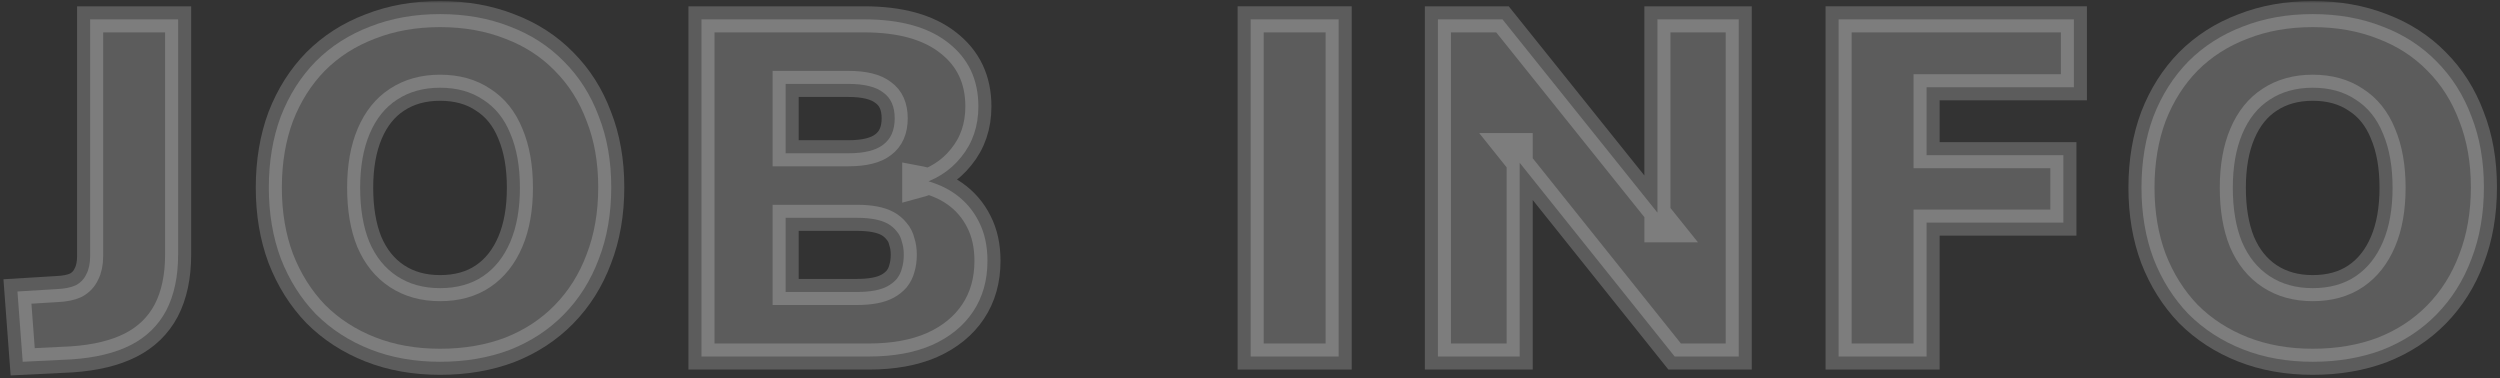 <svg width="575" height="87" viewBox="0 0 575 87" fill="none" xmlns="http://www.w3.org/2000/svg">
<rect x="0" y="0" width="575" height="87" fill="#333333" stroke="none"/>
<mask id="path-1-outside-1_2105_6" maskUnits="userSpaceOnUse" x="0.01" y="0.24" width="575" height="87" fill="black">
<rect fill="white" x="0.01" y="0.24" width="575" height="87"/>
<path d="M5.22 83.21L4.01 67.04L13.03 66.49C14.863 66.417 16.33 66.123 17.43 65.61C18.53 65.023 19.336 64.18 19.85 63.08C20.436 61.98 20.73 60.587 20.73 58.9V4.45H40.97V58.57C40.97 63.63 40.053 67.92 38.22 71.44C36.386 74.887 33.673 77.527 30.08 79.36C26.486 81.193 21.94 82.293 16.44 82.66L5.22 83.21Z"/>
<path d="M101.209 83.21C95.342 83.21 89.989 82.257 85.148 80.35C80.308 78.443 76.129 75.73 72.609 72.21C69.162 68.617 66.485 64.363 64.579 59.45C62.745 54.537 61.828 49.11 61.828 43.17C61.828 37.157 62.745 31.693 64.579 26.78C66.485 21.867 69.162 17.65 72.609 14.13C76.129 10.61 80.308 7.933 85.148 6.1C89.989 4.193 95.342 3.24 101.209 3.24C107.075 3.24 112.429 4.193 117.269 6.1C122.109 7.933 126.252 10.61 129.699 14.13C133.219 17.65 135.895 21.867 137.729 26.78C139.635 31.62 140.589 37.047 140.589 43.06C140.589 49.147 139.635 54.647 137.729 59.56C135.895 64.473 133.219 68.727 129.699 72.32C126.252 75.84 122.109 78.553 117.269 80.46C112.429 82.293 107.075 83.21 101.209 83.21ZM101.209 66.27C105.095 66.27 108.395 65.353 111.109 63.52C113.822 61.687 115.912 59.047 117.379 55.6C118.845 52.153 119.579 48.01 119.579 43.17C119.579 38.33 118.845 34.187 117.379 30.74C115.985 27.293 113.895 24.69 111.109 22.93C108.395 21.097 105.095 20.18 101.209 20.18C97.395 20.18 94.095 21.097 91.308 22.93C88.595 24.69 86.505 27.293 85.038 30.74C83.572 34.187 82.838 38.33 82.838 43.17C82.838 48.01 83.535 52.153 84.928 55.6C86.395 59.047 88.522 61.687 91.308 63.52C94.095 65.353 97.395 66.27 101.209 66.27Z"/>
<path d="M161.339 82V4.45H198.739C207.099 4.45 213.552 6.247 218.099 9.84C222.719 13.433 225.029 18.31 225.029 24.47C225.029 29.017 223.709 32.903 221.069 36.13C218.502 39.357 214.982 41.557 210.509 42.73V40.97C214.102 41.63 217.109 42.803 219.529 44.49C221.949 46.177 223.819 48.34 225.139 50.98C226.459 53.547 227.119 56.553 227.119 60C227.119 64.473 226.019 68.36 223.819 71.66C221.619 74.96 218.466 77.527 214.359 79.36C210.326 81.12 205.486 82 199.839 82H161.339ZM180.699 67.15H197.089C198.629 67.15 199.986 67.04 201.159 66.82C202.332 66.6 203.322 66.27 204.129 65.83C204.936 65.39 205.632 64.84 206.219 64.18C206.806 63.447 207.209 62.64 207.429 61.76C207.722 60.807 207.869 59.743 207.869 58.57C207.869 57.47 207.722 56.48 207.429 55.6C207.209 54.647 206.806 53.84 206.219 53.18C205.632 52.447 204.936 51.86 204.129 51.42C203.322 50.98 202.332 50.65 201.159 50.43C199.986 50.21 198.629 50.1 197.089 50.1H180.699V67.15ZM180.699 35.25H195.109C198.776 35.25 201.452 34.59 203.139 33.27C204.899 31.95 205.779 29.933 205.779 27.22C205.779 24.507 204.899 22.527 203.139 21.28C201.452 19.96 198.776 19.3 195.109 19.3H180.699V35.25Z"/>
<path d="M287.65 82V4.45H307.89V82H287.65Z"/>
<path d="M330.717 82V4.45H345.568L384.288 52.74H381.207V4.45H399.908V82H385.168L346.448 33.6H349.527V82H330.717Z"/>
<path d="M422.877 82V4.45H476.997V20.07H443.117V35.69H474.577V51.2H443.117V82H422.877Z"/>
<path d="M531.919 83.21C526.052 83.21 520.699 82.257 515.859 80.35C511.019 78.443 506.839 75.73 503.319 72.21C499.872 68.617 497.195 64.363 495.289 59.45C493.455 54.537 492.539 49.11 492.539 43.17C492.539 37.157 493.455 31.693 495.289 26.78C497.195 21.867 499.872 17.65 503.319 14.13C506.839 10.61 511.019 7.933 515.859 6.1C520.699 4.193 526.052 3.24 531.919 3.24C537.785 3.24 543.139 4.193 547.979 6.1C552.819 7.933 556.962 10.61 560.409 14.13C563.929 17.65 566.605 21.867 568.439 26.78C570.345 31.62 571.299 37.047 571.299 43.06C571.299 49.147 570.345 54.647 568.439 59.56C566.605 64.473 563.929 68.727 560.409 72.32C556.962 75.84 552.819 78.553 547.979 80.46C543.139 82.293 537.785 83.21 531.919 83.21ZM531.919 66.27C535.805 66.27 539.105 65.353 541.819 63.52C544.532 61.687 546.622 59.047 548.089 55.6C549.555 52.153 550.289 48.01 550.289 43.17C550.289 38.33 549.555 34.187 548.089 30.74C546.695 27.293 544.605 24.69 541.819 22.93C539.105 21.097 535.805 20.18 531.919 20.18C528.105 20.18 524.805 21.097 522.019 22.93C519.305 24.69 517.215 27.293 515.749 30.74C514.282 34.187 513.549 38.33 513.549 43.17C513.549 48.01 514.245 52.153 515.639 55.6C517.105 59.047 519.232 61.687 522.019 63.52C524.805 65.353 528.105 66.27 531.919 66.27Z"/>
</mask>
<path d="M5.22 83.21L4.01 67.04L13.03 66.49C14.863 66.417 16.33 66.123 17.43 65.61C18.53 65.023 19.336 64.18 19.85 63.08C20.436 61.98 20.73 60.587 20.73 58.9V4.45H40.97V58.57C40.97 63.63 40.053 67.92 38.22 71.44C36.386 74.887 33.673 77.527 30.08 79.36C26.486 81.193 21.94 82.293 16.44 82.66L5.22 83.21Z" fill="white" fill-opacity="0.2"/>
<path d="M101.209 83.21C95.342 83.21 89.989 82.257 85.148 80.35C80.308 78.443 76.129 75.73 72.609 72.21C69.162 68.617 66.485 64.363 64.579 59.45C62.745 54.537 61.828 49.11 61.828 43.17C61.828 37.157 62.745 31.693 64.579 26.78C66.485 21.867 69.162 17.65 72.609 14.13C76.129 10.61 80.308 7.933 85.148 6.1C89.989 4.193 95.342 3.24 101.209 3.24C107.075 3.24 112.429 4.193 117.269 6.1C122.109 7.933 126.252 10.61 129.699 14.13C133.219 17.65 135.895 21.867 137.729 26.78C139.635 31.62 140.589 37.047 140.589 43.06C140.589 49.147 139.635 54.647 137.729 59.56C135.895 64.473 133.219 68.727 129.699 72.32C126.252 75.84 122.109 78.553 117.269 80.46C112.429 82.293 107.075 83.21 101.209 83.21ZM101.209 66.27C105.095 66.27 108.395 65.353 111.109 63.52C113.822 61.687 115.912 59.047 117.379 55.6C118.845 52.153 119.579 48.01 119.579 43.17C119.579 38.33 118.845 34.187 117.379 30.74C115.985 27.293 113.895 24.69 111.109 22.93C108.395 21.097 105.095 20.18 101.209 20.18C97.395 20.18 94.095 21.097 91.308 22.93C88.595 24.69 86.505 27.293 85.038 30.74C83.572 34.187 82.838 38.33 82.838 43.17C82.838 48.01 83.535 52.153 84.928 55.6C86.395 59.047 88.522 61.687 91.308 63.52C94.095 65.353 97.395 66.27 101.209 66.27Z" fill="white" fill-opacity="0.2"/>
<path d="M161.339 82V4.45H198.739C207.099 4.45 213.552 6.247 218.099 9.84C222.719 13.433 225.029 18.31 225.029 24.47C225.029 29.017 223.709 32.903 221.069 36.13C218.502 39.357 214.982 41.557 210.509 42.73V40.97C214.102 41.63 217.109 42.803 219.529 44.49C221.949 46.177 223.819 48.34 225.139 50.98C226.459 53.547 227.119 56.553 227.119 60C227.119 64.473 226.019 68.36 223.819 71.66C221.619 74.96 218.466 77.527 214.359 79.36C210.326 81.12 205.486 82 199.839 82H161.339ZM180.699 67.15H197.089C198.629 67.15 199.986 67.04 201.159 66.82C202.332 66.6 203.322 66.27 204.129 65.83C204.936 65.39 205.632 64.84 206.219 64.18C206.806 63.447 207.209 62.64 207.429 61.76C207.722 60.807 207.869 59.743 207.869 58.57C207.869 57.47 207.722 56.48 207.429 55.6C207.209 54.647 206.806 53.84 206.219 53.18C205.632 52.447 204.936 51.86 204.129 51.42C203.322 50.98 202.332 50.65 201.159 50.43C199.986 50.21 198.629 50.1 197.089 50.1H180.699V67.15ZM180.699 35.25H195.109C198.776 35.25 201.452 34.59 203.139 33.27C204.899 31.95 205.779 29.933 205.779 27.22C205.779 24.507 204.899 22.527 203.139 21.28C201.452 19.96 198.776 19.3 195.109 19.3H180.699V35.25Z" fill="white" fill-opacity="0.2"/>
<path d="M287.65 82V4.45H307.89V82H287.65Z" fill="white" fill-opacity="0.2"/>
<path d="M330.717 82V4.45H345.568L384.288 52.74H381.207V4.45H399.908V82H385.168L346.448 33.6H349.527V82H330.717Z" fill="white" fill-opacity="0.2"/>
<path d="M422.877 82V4.45H476.997V20.07H443.117V35.69H474.577V51.2H443.117V82H422.877Z" fill="white" fill-opacity="0.2"/>
<path d="M531.919 83.21C526.052 83.21 520.699 82.257 515.859 80.35C511.019 78.443 506.839 75.73 503.319 72.21C499.872 68.617 497.195 64.363 495.289 59.45C493.455 54.537 492.539 49.11 492.539 43.17C492.539 37.157 493.455 31.693 495.289 26.78C497.195 21.867 499.872 17.65 503.319 14.13C506.839 10.61 511.019 7.933 515.859 6.1C520.699 4.193 526.052 3.24 531.919 3.24C537.785 3.24 543.139 4.193 547.979 6.1C552.819 7.933 556.962 10.61 560.409 14.13C563.929 17.65 566.605 21.867 568.439 26.78C570.345 31.62 571.299 37.047 571.299 43.06C571.299 49.147 570.345 54.647 568.439 59.56C566.605 64.473 563.929 68.727 560.409 72.32C556.962 75.84 552.819 78.553 547.979 80.46C543.139 82.293 537.785 83.21 531.919 83.21ZM531.919 66.27C535.805 66.27 539.105 65.353 541.819 63.52C544.532 61.687 546.622 59.047 548.089 55.6C549.555 52.153 550.289 48.01 550.289 43.17C550.289 38.33 549.555 34.187 548.089 30.74C546.695 27.293 544.605 24.69 541.819 22.93C539.105 21.097 535.805 20.18 531.919 20.18C528.105 20.18 524.805 21.097 522.019 22.93C519.305 24.69 517.215 27.293 515.749 30.74C514.282 34.187 513.549 38.33 513.549 43.17C513.549 48.01 514.245 52.153 515.639 55.6C517.105 59.047 519.232 61.687 522.019 63.52C524.805 65.353 528.105 66.27 531.919 66.27Z" fill="white" fill-opacity="0.2"/>
<path d="M5.22 83.21L4.01 67.04L13.03 66.49C14.863 66.417 16.33 66.123 17.43 65.61C18.53 65.023 19.336 64.18 19.85 63.08C20.436 61.98 20.73 60.587 20.73 58.9V4.45H40.97V58.57C40.97 63.63 40.053 67.92 38.22 71.44C36.386 74.887 33.673 77.527 30.08 79.36C26.486 81.193 21.94 82.293 16.44 82.66L5.22 83.21Z" stroke="white" stroke-opacity="0.2" stroke-width="6" mask="url(#path-1-outside-1_2105_6)"/>
<path d="M101.209 83.21C95.342 83.21 89.989 82.257 85.148 80.35C80.308 78.443 76.129 75.73 72.609 72.21C69.162 68.617 66.485 64.363 64.579 59.45C62.745 54.537 61.828 49.11 61.828 43.17C61.828 37.157 62.745 31.693 64.579 26.78C66.485 21.867 69.162 17.65 72.609 14.13C76.129 10.61 80.308 7.933 85.148 6.1C89.989 4.193 95.342 3.24 101.209 3.24C107.075 3.24 112.429 4.193 117.269 6.1C122.109 7.933 126.252 10.61 129.699 14.13C133.219 17.65 135.895 21.867 137.729 26.78C139.635 31.62 140.589 37.047 140.589 43.06C140.589 49.147 139.635 54.647 137.729 59.56C135.895 64.473 133.219 68.727 129.699 72.32C126.252 75.84 122.109 78.553 117.269 80.46C112.429 82.293 107.075 83.21 101.209 83.21ZM101.209 66.27C105.095 66.27 108.395 65.353 111.109 63.52C113.822 61.687 115.912 59.047 117.379 55.6C118.845 52.153 119.579 48.01 119.579 43.17C119.579 38.33 118.845 34.187 117.379 30.74C115.985 27.293 113.895 24.69 111.109 22.93C108.395 21.097 105.095 20.18 101.209 20.18C97.395 20.18 94.095 21.097 91.308 22.93C88.595 24.69 86.505 27.293 85.038 30.74C83.572 34.187 82.838 38.33 82.838 43.17C82.838 48.01 83.535 52.153 84.928 55.6C86.395 59.047 88.522 61.687 91.308 63.52C94.095 65.353 97.395 66.27 101.209 66.27Z" stroke="white" stroke-opacity="0.2" stroke-width="6" mask="url(#path-1-outside-1_2105_6)"/>
<path d="M161.339 82V4.45H198.739C207.099 4.45 213.552 6.247 218.099 9.84C222.719 13.433 225.029 18.31 225.029 24.47C225.029 29.017 223.709 32.903 221.069 36.13C218.502 39.357 214.982 41.557 210.509 42.73V40.97C214.102 41.63 217.109 42.803 219.529 44.49C221.949 46.177 223.819 48.34 225.139 50.98C226.459 53.547 227.119 56.553 227.119 60C227.119 64.473 226.019 68.36 223.819 71.66C221.619 74.96 218.466 77.527 214.359 79.36C210.326 81.12 205.486 82 199.839 82H161.339ZM180.699 67.15H197.089C198.629 67.15 199.986 67.04 201.159 66.82C202.332 66.6 203.322 66.27 204.129 65.83C204.936 65.39 205.632 64.84 206.219 64.18C206.806 63.447 207.209 62.64 207.429 61.76C207.722 60.807 207.869 59.743 207.869 58.57C207.869 57.47 207.722 56.48 207.429 55.6C207.209 54.647 206.806 53.84 206.219 53.18C205.632 52.447 204.936 51.86 204.129 51.42C203.322 50.98 202.332 50.65 201.159 50.43C199.986 50.21 198.629 50.1 197.089 50.1H180.699V67.15ZM180.699 35.25H195.109C198.776 35.25 201.452 34.59 203.139 33.27C204.899 31.95 205.779 29.933 205.779 27.22C205.779 24.507 204.899 22.527 203.139 21.28C201.452 19.96 198.776 19.3 195.109 19.3H180.699V35.25Z" stroke="white" stroke-opacity="0.2" stroke-width="6" mask="url(#path-1-outside-1_2105_6)"/>
<path d="M287.65 82V4.45H307.89V82H287.65Z" stroke="white" stroke-opacity="0.2" stroke-width="6" mask="url(#path-1-outside-1_2105_6)"/>
<path d="M330.717 82V4.45H345.568L384.288 52.74H381.207V4.45H399.908V82H385.168L346.448 33.6H349.527V82H330.717Z" stroke="white" stroke-opacity="0.2" stroke-width="6" mask="url(#path-1-outside-1_2105_6)"/>
<path d="M422.877 82V4.45H476.997V20.07H443.117V35.69H474.577V51.2H443.117V82H422.877Z" stroke="white" stroke-opacity="0.2" stroke-width="6" mask="url(#path-1-outside-1_2105_6)"/>
<path d="M531.919 83.21C526.052 83.21 520.699 82.257 515.859 80.35C511.019 78.443 506.839 75.73 503.319 72.21C499.872 68.617 497.195 64.363 495.289 59.45C493.455 54.537 492.539 49.11 492.539 43.17C492.539 37.157 493.455 31.693 495.289 26.78C497.195 21.867 499.872 17.65 503.319 14.13C506.839 10.61 511.019 7.933 515.859 6.1C520.699 4.193 526.052 3.24 531.919 3.24C537.785 3.24 543.139 4.193 547.979 6.1C552.819 7.933 556.962 10.61 560.409 14.13C563.929 17.65 566.605 21.867 568.439 26.78C570.345 31.62 571.299 37.047 571.299 43.06C571.299 49.147 570.345 54.647 568.439 59.56C566.605 64.473 563.929 68.727 560.409 72.32C556.962 75.84 552.819 78.553 547.979 80.46C543.139 82.293 537.785 83.21 531.919 83.21ZM531.919 66.27C535.805 66.27 539.105 65.353 541.819 63.52C544.532 61.687 546.622 59.047 548.089 55.6C549.555 52.153 550.289 48.01 550.289 43.17C550.289 38.33 549.555 34.187 548.089 30.74C546.695 27.293 544.605 24.69 541.819 22.93C539.105 21.097 535.805 20.18 531.919 20.18C528.105 20.18 524.805 21.097 522.019 22.93C519.305 24.69 517.215 27.293 515.749 30.74C514.282 34.187 513.549 38.33 513.549 43.17C513.549 48.01 514.245 52.153 515.639 55.6C517.105 59.047 519.232 61.687 522.019 63.52C524.805 65.353 528.105 66.27 531.919 66.27Z" stroke="white" stroke-opacity="0.2" stroke-width="6" mask="url(#path-1-outside-1_2105_6)"/>
</svg>
